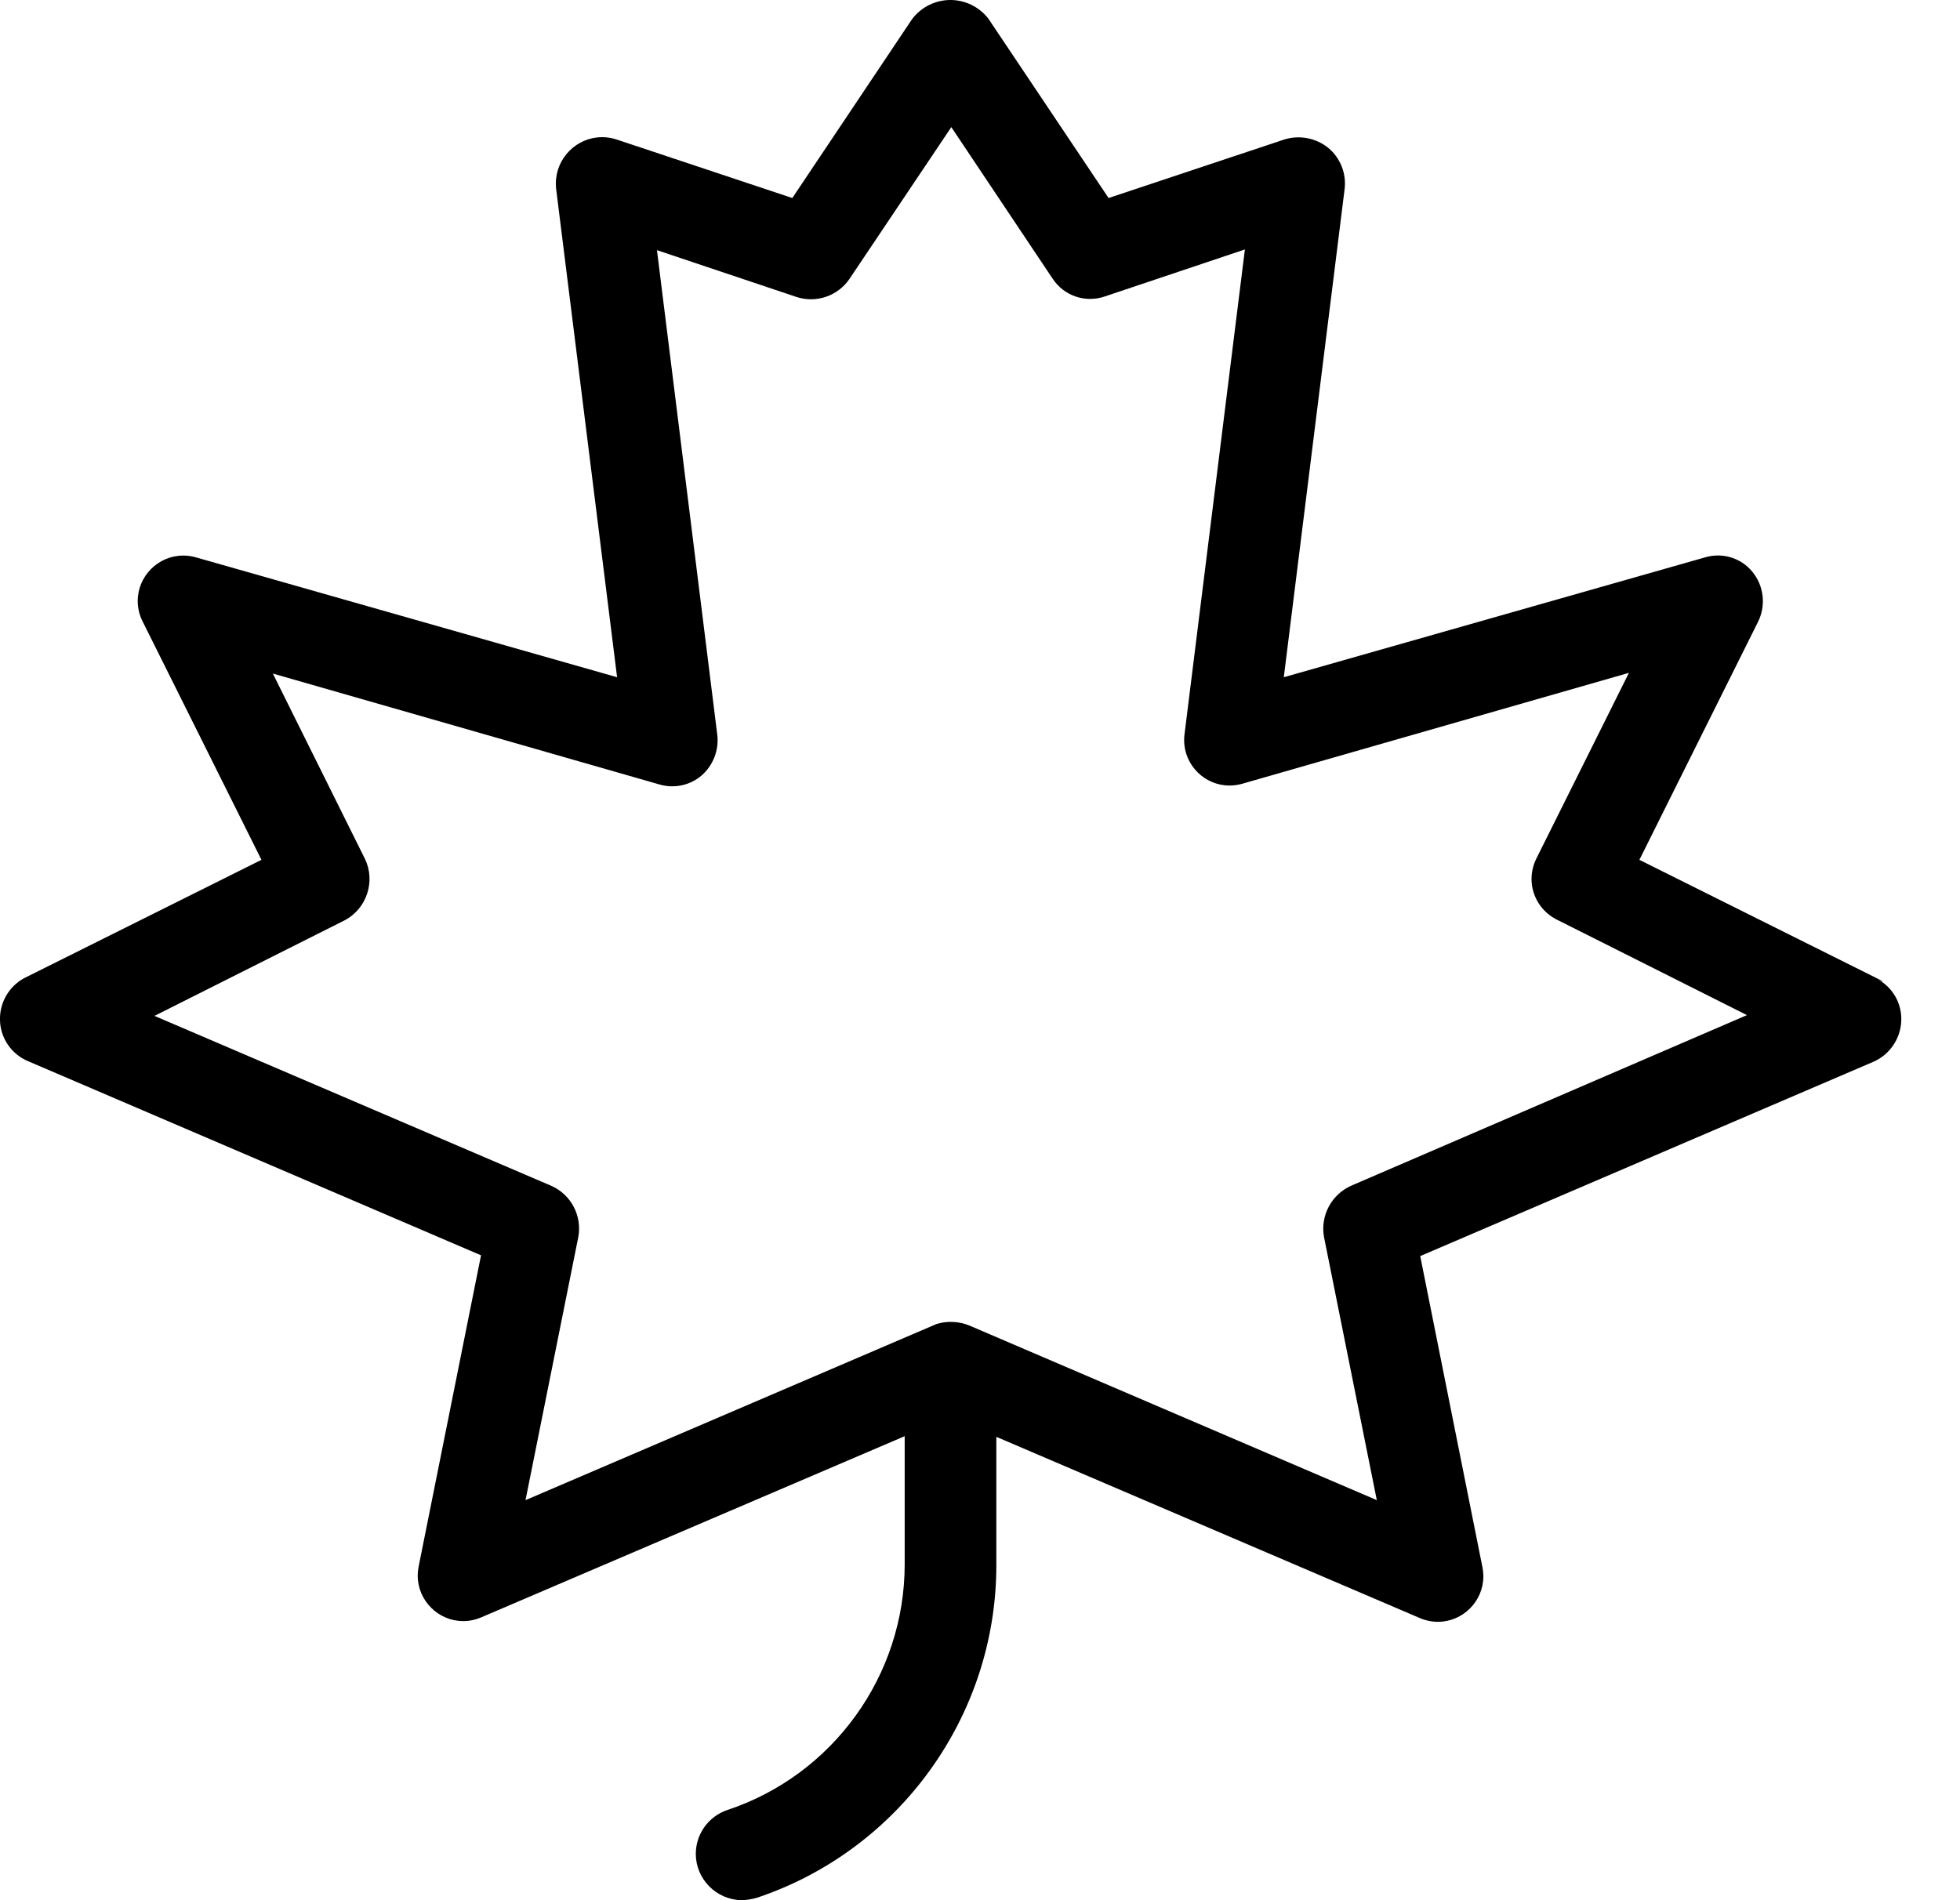 <?xml version="1.0" encoding="UTF-8" standalone="no"?>
<svg xmlns="http://www.w3.org/2000/svg" xmlns:xlink="http://www.w3.org/1999/xlink" xmlns:serif="http://www.serif.com/" width="100%" height="100%" viewBox="0 0 33 32" version="1.1" xml:space="preserve" style="fill-rule:evenodd;clip-rule:evenodd;stroke-linejoin:round;stroke-miterlimit:2;">
    <path id="Path_43624" d="M31.694,16.521l-0,0.008l-0.104,-0.051c0.269,0.134 0.434,0.415 0.421,0.715c-0.012,0.302 -0.197,0.571 -0.474,0.69l-7.625,3.27l1.048,5.243c0.01,0.049 0.015,0.1 0.015,0.15c0,0.42 -0.345,0.766 -0.765,0.766c-0.104,-0 -0.207,-0.021 -0.302,-0.062l-7.133,-3.053l0,2.155c0.004,2.535 -1.627,4.802 -4.03,5.607c-0.086,0.025 -0.172,0.038 -0.259,0.041c-0.426,-0.007 -0.771,-0.356 -0.771,-0.78c0,-0.332 0.212,-0.629 0.526,-0.737c1.782,-0.589 2.993,-2.266 2.991,-4.143l0,-2.154l-7.132,3.052c-0.095,0.041 -0.197,0.062 -0.301,0.062c-0.42,0 -0.766,-0.346 -0.766,-0.766c-0,-0.051 0.005,-0.101 0.015,-0.15l1.051,-5.244l-7.628,-3.27c-0.278,-0.117 -0.462,-0.385 -0.471,-0.685l0,-0.001c-0.01,-0.294 0.147,-0.569 0.404,-0.71l3.998,-1.994l-1.997,-4.007c-0.057,-0.11 -0.086,-0.23 -0.086,-0.352c0,-0.42 0.346,-0.765 0.766,-0.765c0.072,-0 0.144,0.01 0.214,0.03l7.091,2.019l-1.026,-8.221c-0.004,-0.031 -0.005,-0.063 -0.005,-0.094c-0,-0.428 0.351,-0.78 0.779,-0.78c0.081,0 0.162,0.013 0.24,0.038l2.962,0.987l2.016,-3.012c0.152,-0.203 0.392,-0.323 0.646,-0.323c0.251,0 0.489,0.118 0.641,0.317l2.022,3.018l2.959,-0.986c0.253,-0.079 0.531,-0.026 0.738,0.14c0.205,0.169 0.309,0.432 0.277,0.695l-1.024,8.221l7.094,-2.019c0.292,-0.087 0.606,0.01 0.796,0.244c0.195,0.238 0.231,0.57 0.093,0.845l-1.996,4.005l4.092,2.041Zm-15.924,5.775c0.183,-0.055 0.38,-0.045 0.557,0.029l6.854,2.938l-0.888,-4.426c-0.068,-0.36 0.123,-0.722 0.459,-0.87l6.661,-2.872l-3.197,-1.606c-0.263,-0.129 -0.43,-0.396 -0.43,-0.687c0,-0.12 0.029,-0.238 0.082,-0.345l1.558,-3.126l-6.515,1.869c-0.068,0.019 -0.139,0.029 -0.21,0.029c-0.419,0 -0.764,-0.344 -0.764,-0.764c-0,-0.032 0.002,-0.064 0.006,-0.096l1.017,-8.168l-2.354,0.79c-0.329,0.116 -0.694,-0.008 -0.882,-0.297l-0.002,-0.002l-1.705,-2.551l-1.716,2.558c-0.196,0.287 -0.561,0.411 -0.891,0.302l-2.349,-0.788l1.016,8.165c0.029,0.257 -0.07,0.512 -0.265,0.682c-0.194,0.166 -0.459,0.223 -0.705,0.152l-6.513,-1.869l1.551,3.122c0.183,0.38 0.027,0.844 -0.349,1.037l-3.195,1.606l6.677,2.86c0.336,0.146 0.527,0.508 0.458,0.868l-0.888,4.427l6.922,-2.967Z"></path>
</svg>
